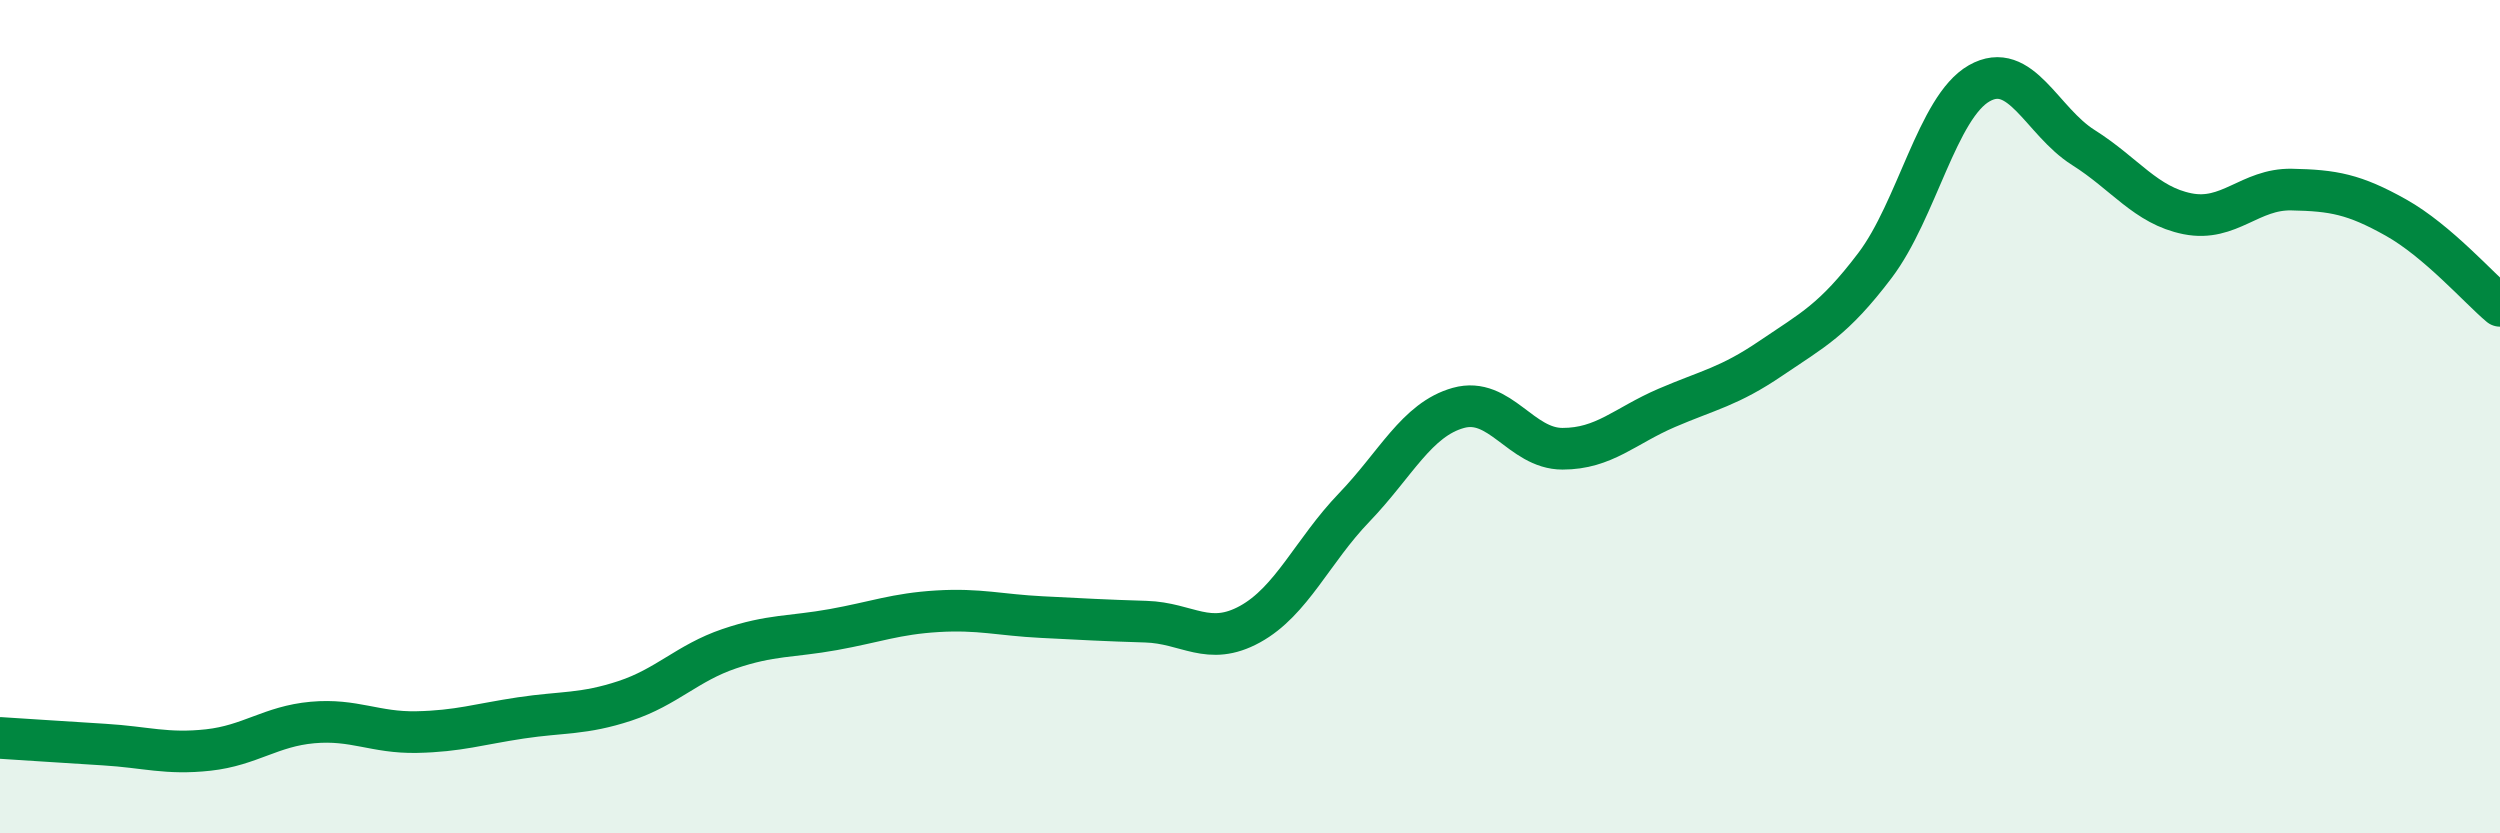 
    <svg width="60" height="20" viewBox="0 0 60 20" xmlns="http://www.w3.org/2000/svg">
      <path
        d="M 0,17.71 C 0.5,17.74 1.5,17.81 2.5,17.87 C 3.5,17.93 4,18.11 5,18 C 6,17.89 6.5,17.43 7.5,17.34 C 8.5,17.25 9,17.59 10,17.57 C 11,17.55 11.5,17.38 12.5,17.23 C 13.5,17.08 14,17.15 15,16.82 C 16,16.49 16.5,15.91 17.5,15.57 C 18.5,15.23 19,15.29 20,15.11 C 21,14.93 21.5,14.73 22.5,14.67 C 23.5,14.61 24,14.76 25,14.81 C 26,14.86 26.5,14.89 27.5,14.92 C 28.5,14.95 29,15.53 30,14.98 C 31,14.43 31.5,13.22 32.5,12.18 C 33.5,11.14 34,10.07 35,9.79 C 36,9.51 36.5,10.77 37.5,10.77 C 38.5,10.77 39,10.22 40,9.79 C 41,9.36 41.5,9.28 42.5,8.6 C 43.5,7.92 44,7.69 45,6.37 C 46,5.05 46.5,2.57 47.5,2 C 48.5,1.43 49,2.91 50,3.54 C 51,4.17 51.5,4.93 52.5,5.13 C 53.5,5.33 54,4.53 55,4.55 C 56,4.57 56.5,4.66 57.5,5.22 C 58.5,5.78 59.5,6.92 60,7.34L60 20L0 20Z"
        fill="#008740"
        opacity="0.1"
        stroke-linecap="round"
        stroke-linejoin="round"
      />
      <path
        d="M 0,17.71 C 0.5,17.74 1.5,17.81 2.5,17.87 C 3.5,17.93 4,18.11 5,18 C 6,17.89 6.5,17.43 7.5,17.34 C 8.5,17.25 9,17.59 10,17.57 C 11,17.55 11.5,17.38 12.5,17.23 C 13.5,17.08 14,17.15 15,16.82 C 16,16.49 16.5,15.91 17.5,15.57 C 18.5,15.23 19,15.29 20,15.11 C 21,14.93 21.5,14.73 22.5,14.67 C 23.5,14.61 24,14.76 25,14.81 C 26,14.86 26.5,14.89 27.5,14.92 C 28.5,14.95 29,15.53 30,14.98 C 31,14.43 31.5,13.22 32.5,12.18 C 33.5,11.14 34,10.07 35,9.79 C 36,9.51 36.5,10.77 37.5,10.77 C 38.5,10.77 39,10.22 40,9.79 C 41,9.36 41.5,9.28 42.5,8.6 C 43.5,7.92 44,7.69 45,6.37 C 46,5.05 46.5,2.57 47.5,2 C 48.5,1.43 49,2.91 50,3.54 C 51,4.17 51.5,4.93 52.5,5.13 C 53.5,5.33 54,4.53 55,4.55 C 56,4.57 56.5,4.66 57.5,5.22 C 58.5,5.78 59.5,6.92 60,7.34"
        stroke="#008740"
        stroke-width="1"
        fill="none"
        stroke-linecap="round"
        stroke-linejoin="round"
      />
    </svg>
  